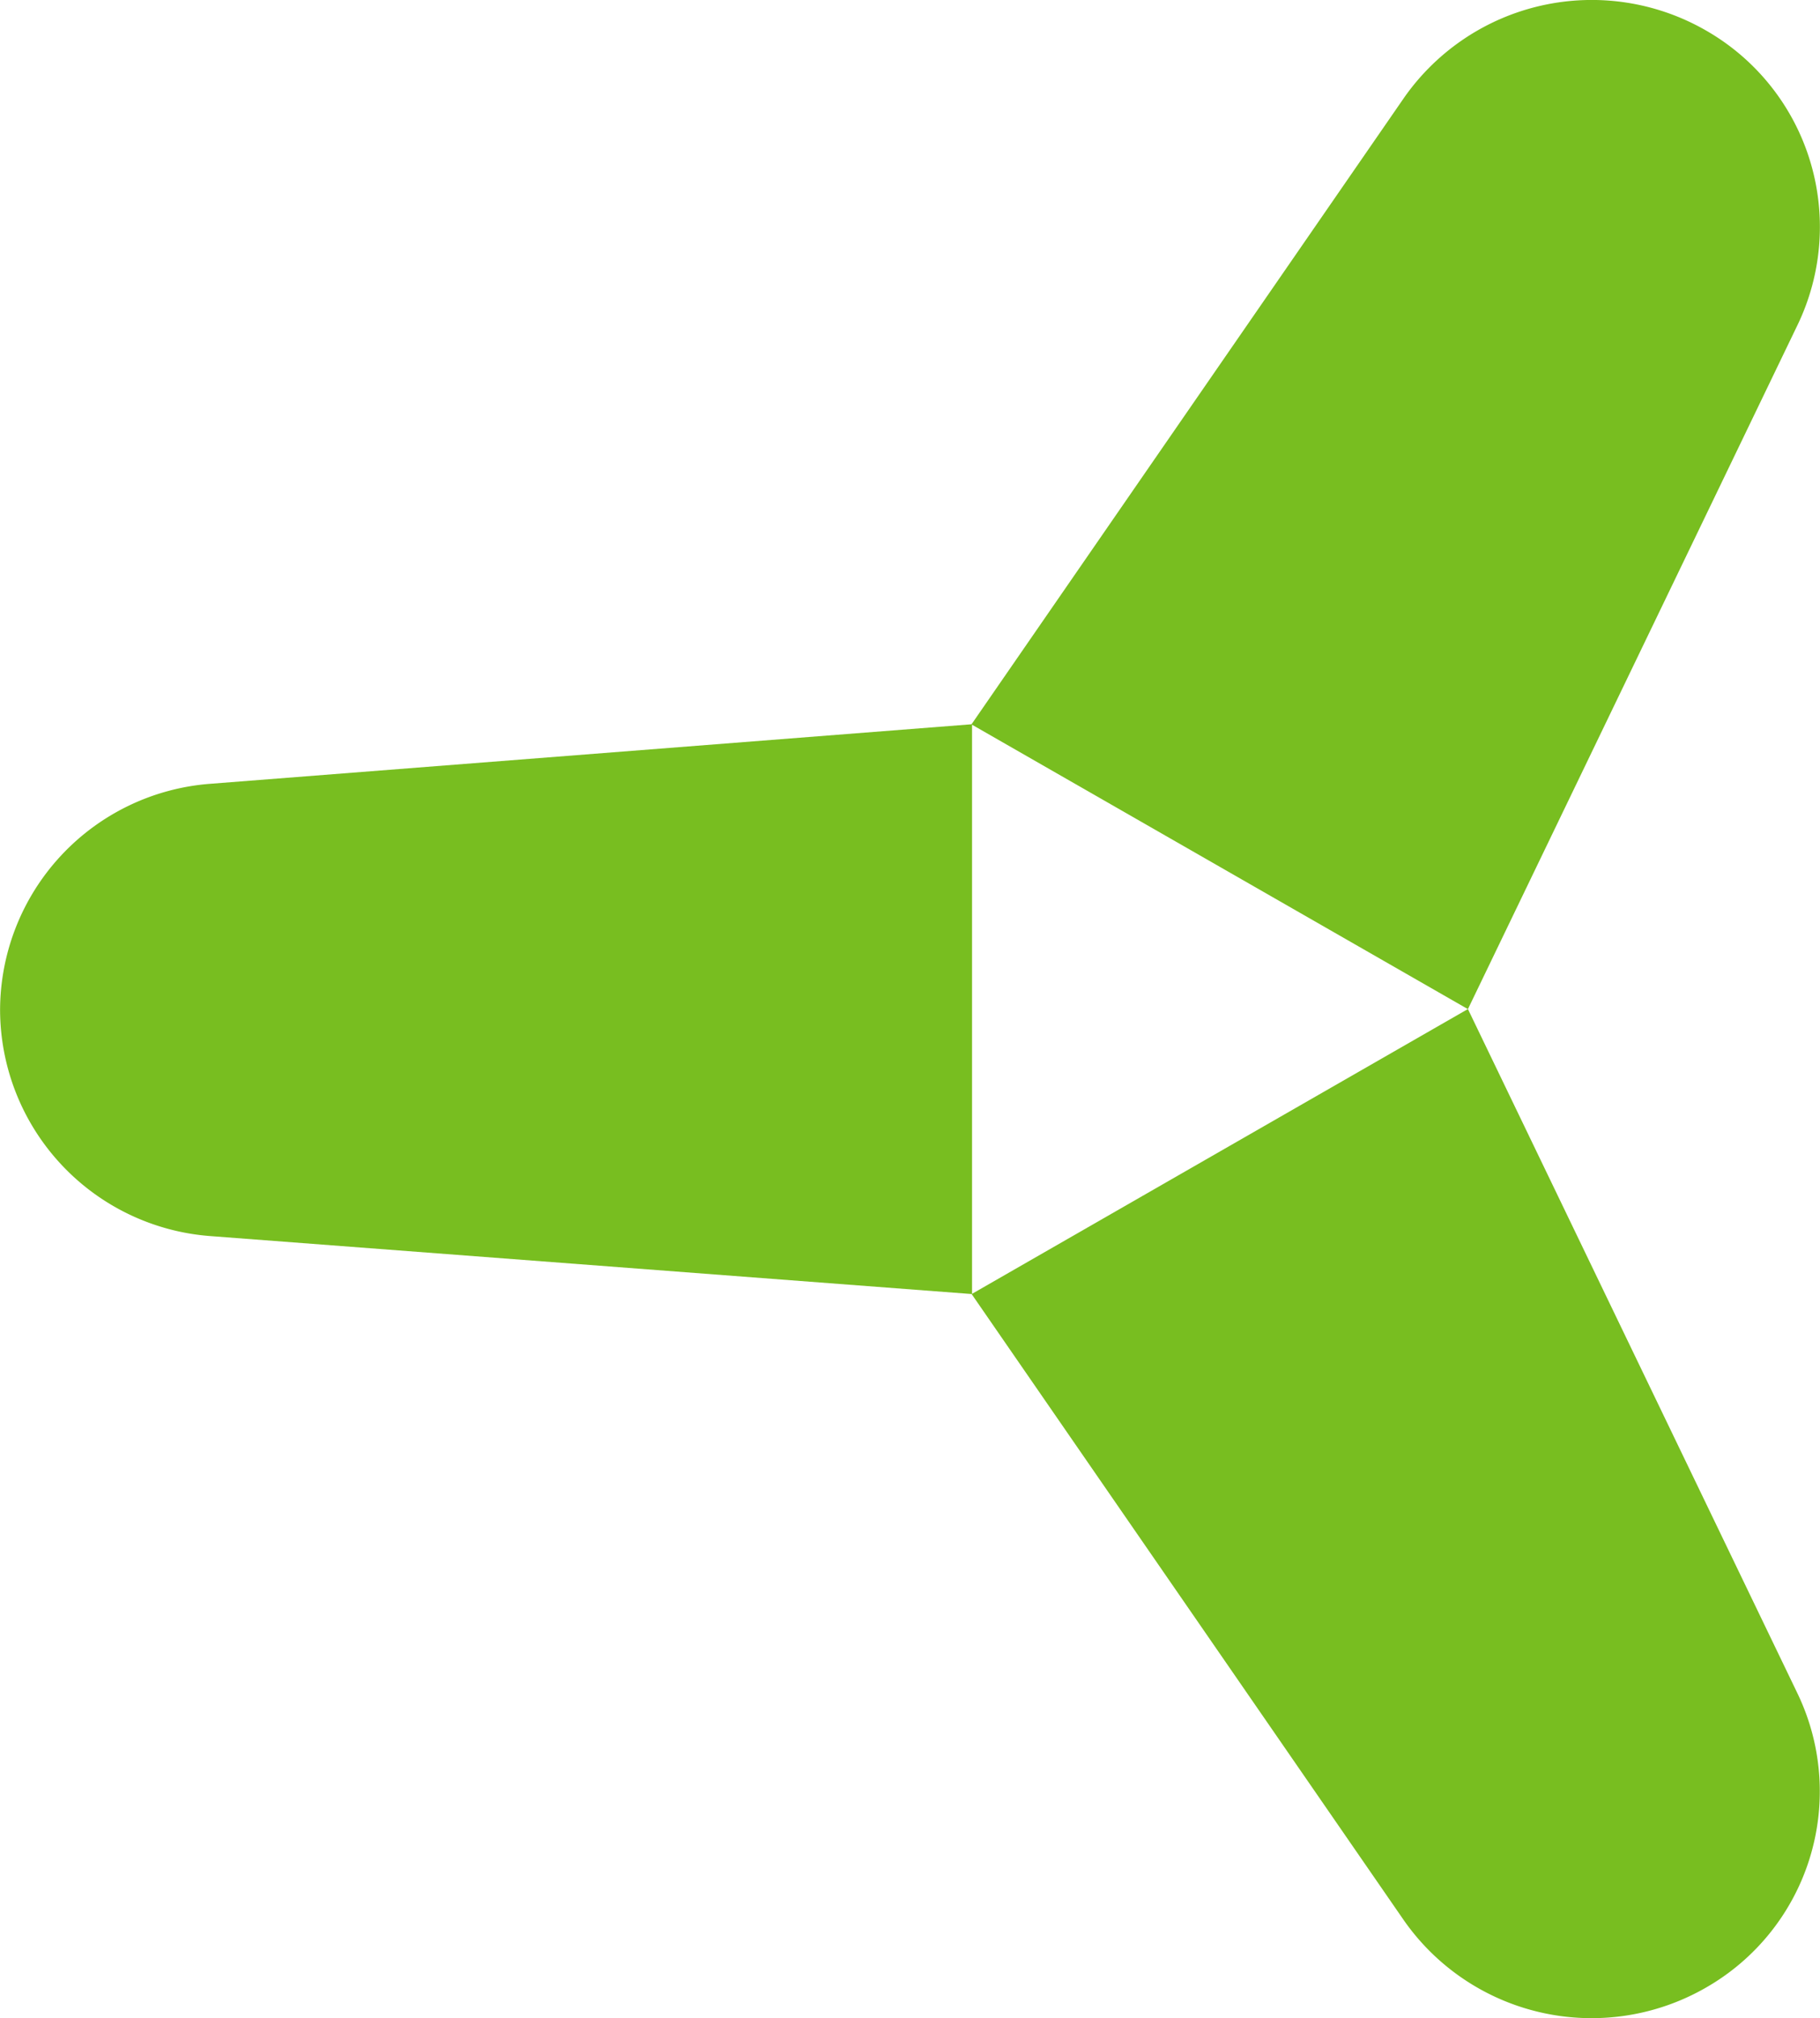 <svg xmlns="http://www.w3.org/2000/svg" width="22" height="24.387" viewBox="0 0 22 24.387">
  <g id="Grupo_49" data-name="Grupo 49" transform="translate(-333.751 -3725)">
    <path id="Caminho_10636" data-name="Caminho 10636" d="M1412.37,411.654l5.219,7.559a2.77,2.77,0,0,0,3.655.823h0a2.731,2.731,0,0,0,1.108-3.558l-3.983-8.268Z" transform="translate(-1066.874 3328.983)" fill="#78be20"/>
    <path id="Caminho_10637" data-name="Caminho 10637" d="M1266.663,361.8l-9.2.719a2.748,2.748,0,0,0-2.542,2.736h0a2.748,2.748,0,0,0,2.549,2.73l9.2.7,0-6.884Z" transform="translate(-921.169 3371.952)" fill="#78be20"/>
    <path id="Caminho_10638" data-name="Caminho 10638" d="M1412.34,252.492l5.223-7.563a2.769,2.769,0,0,1,3.655-.822h0a2.734,2.734,0,0,1,1.108,3.558l-3.985,8.268-6-3.44Z" transform="translate(-1066.846 3481.261)" fill="#78be20"/>
  </g>
</svg>
